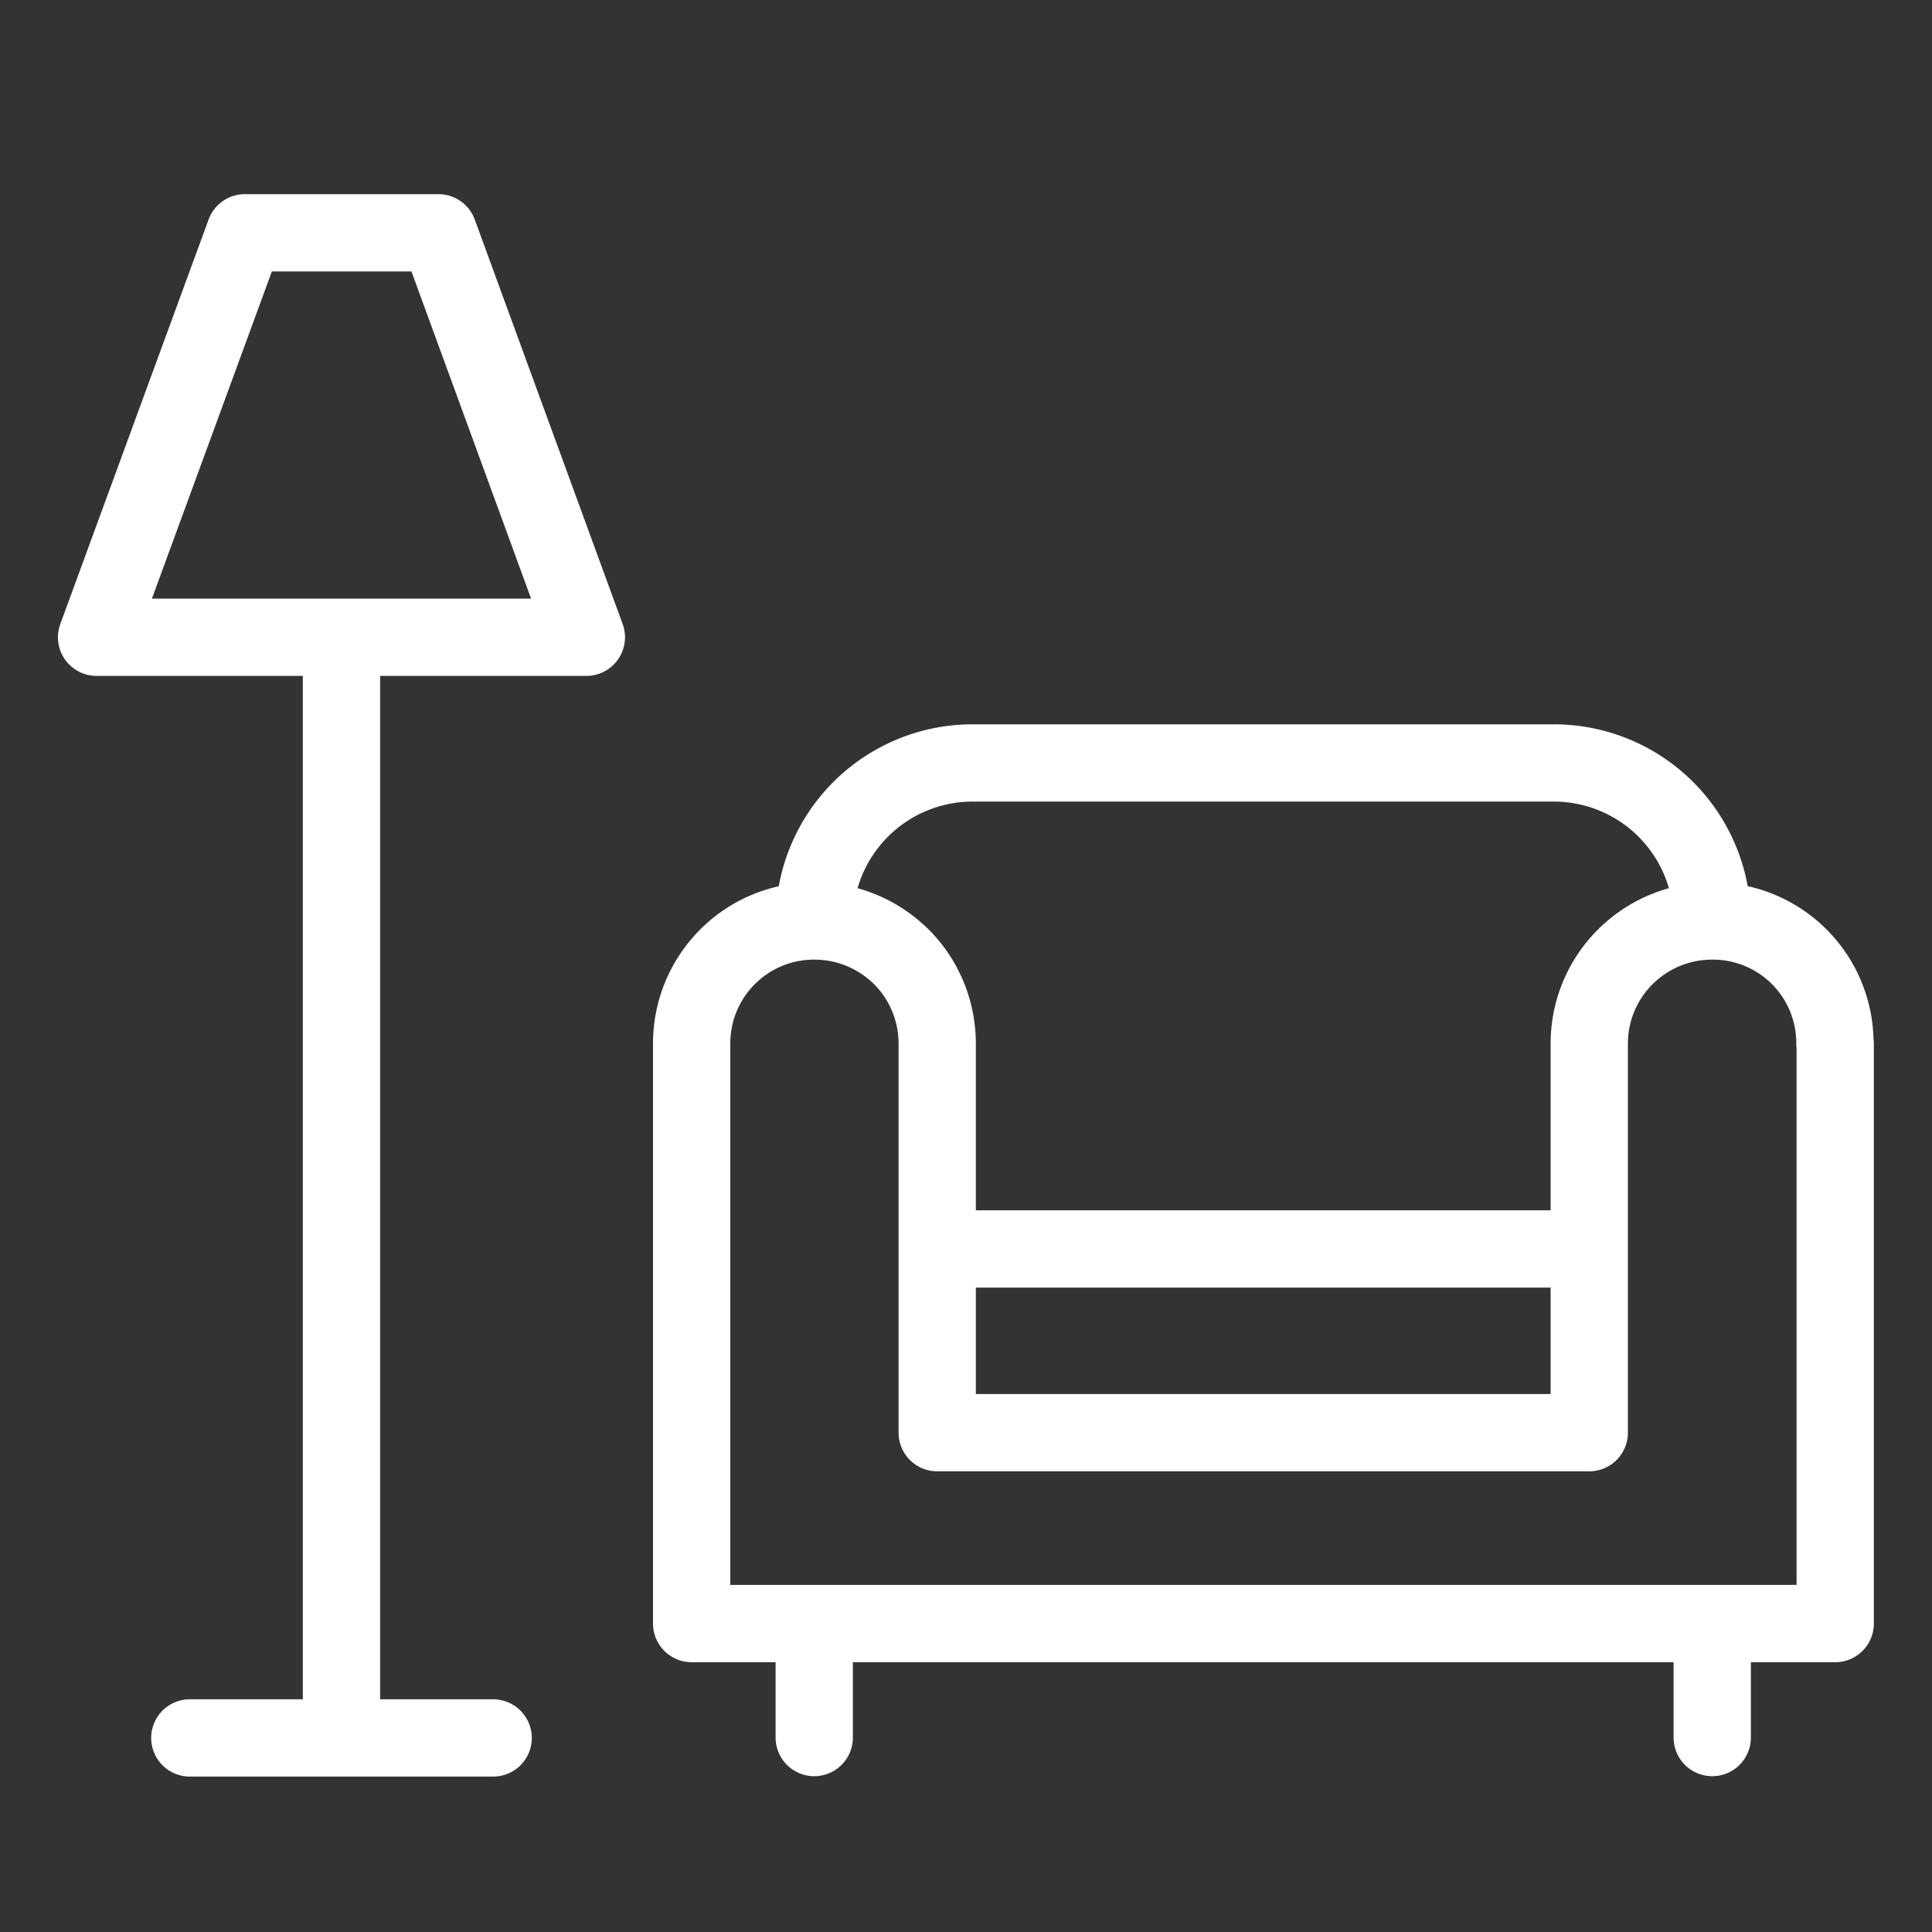 <?xml version="1.0" encoding="UTF-8"?>
<svg data-bbox="1 2.41 17.998 15.581" viewBox="0 0 20 20" height="20" width="20" xmlns="http://www.w3.org/2000/svg" data-type="ugc">
    <rect x="0" y="0" width="20" height="20" fill="#333333" stroke="none"/>
    <g>
        <path d="M6.07 6.597H1L2.535 2.41h2.004Zm11.655 10.21v1.18m-9.296-1.18v1.18M3.535 6.597v11.394m-1.57 0h3.14m4.597-5.062h6.75M8.429 9.534a1.64 1.64 0 0 1 1.633-1.636h6.03a1.64 1.64 0 0 1 1.633 1.636m1.273 1.27v6.003H7.16v-6.003c0-.703.566-1.27 1.269-1.27.352 0 .668.141.902.371.227.227.371.547.371.899v4.027h6.75v-4.027c0-.703.57-1.27 1.273-1.27a1.263 1.263 0 0 1 1.27 1.27Zm0 0" fill="none" stroke-width=".8" stroke-linecap="round" stroke-linejoin="round" stroke="#ffffff"/>
    </g>
</svg>
